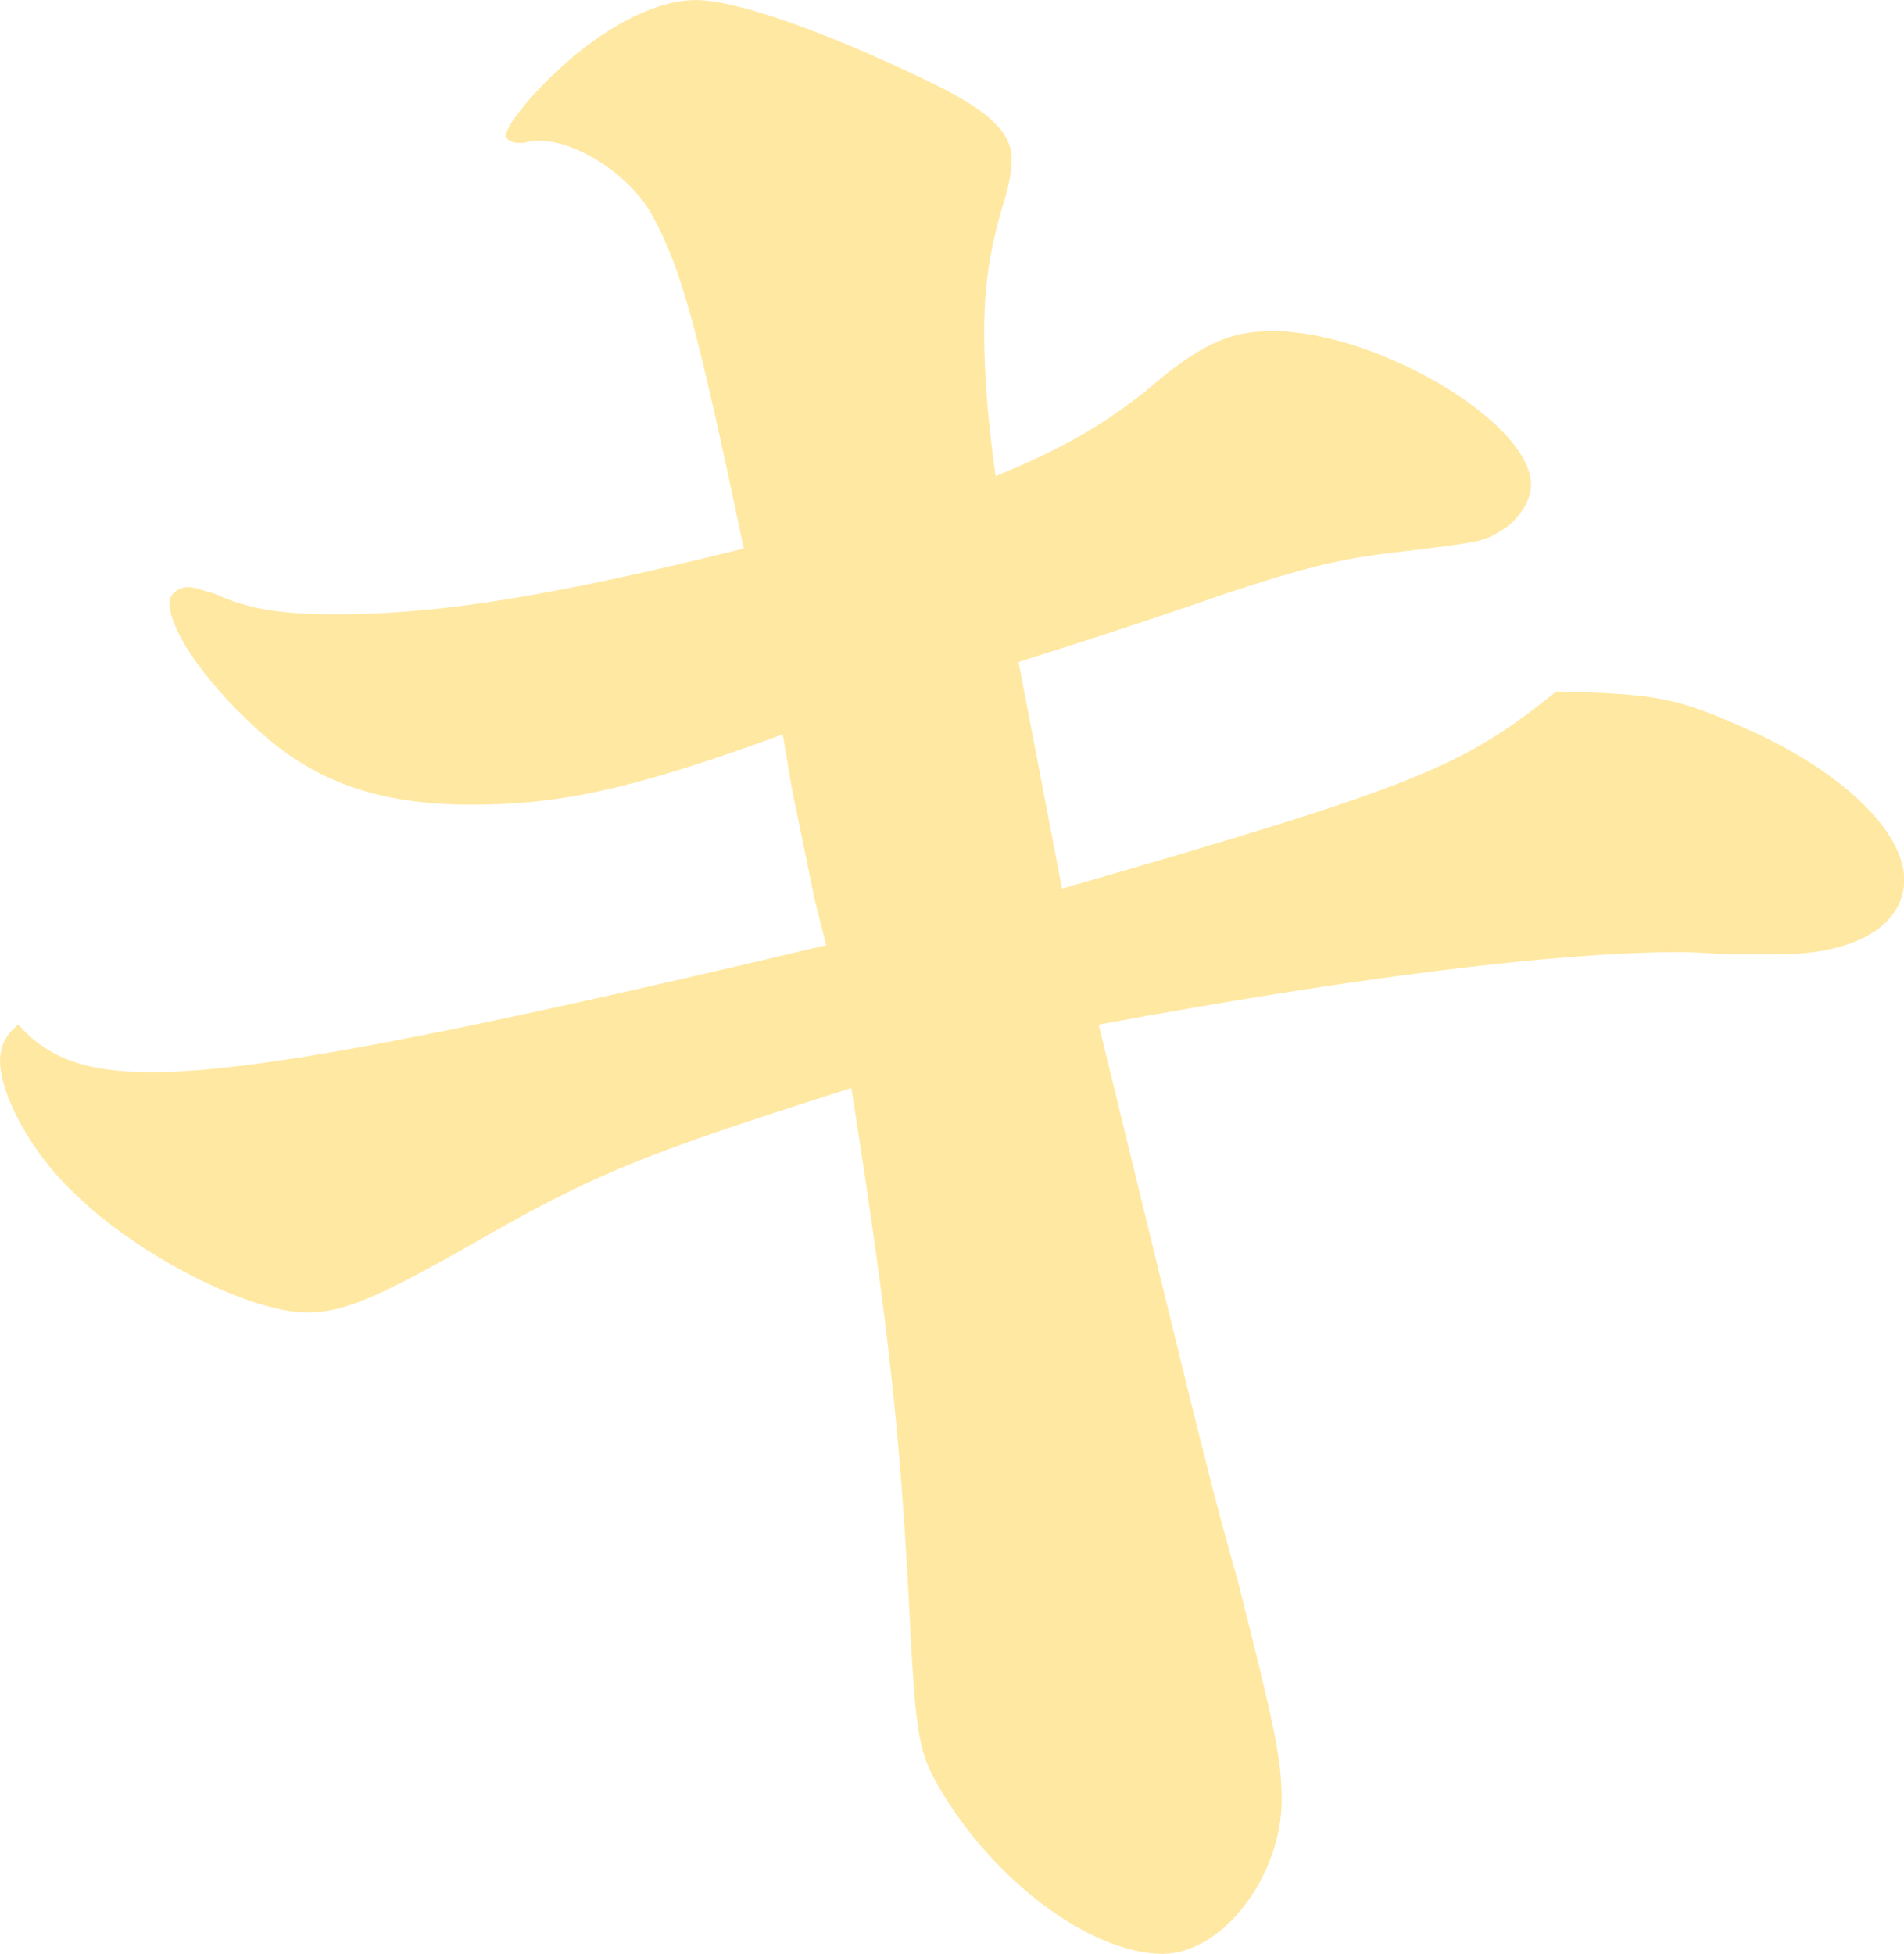<?xml version="1.0" encoding="UTF-8"?>
<svg id="_レイヤー_2" data-name="レイヤー 2" xmlns="http://www.w3.org/2000/svg" viewBox="0 0 33.604 34.475">
  <defs>
    <style>
      .cls-1 {
        fill: #ffe8a2;
      }
    </style>
  </defs>
  <g id="_レイヤー_1-2" data-name="レイヤー 1">
    <path class="cls-1" d="M19.751,19.558c1.454,5.959,1.656,6.799,2.101,8.357.646,2.561.768,3.12.768,3.84,0,1.359-1.051,2.72-2.101,2.72-1.252,0-2.989-1.28-3.958-2.96-.363-.64-.404-.92-.525-3.359-.161-2.959-.363-4.839-1.01-8.959-3.635,1.16-4.483,1.48-6.705,2.76-1.696.961-2.262,1.2-2.907,1.2-1.01,0-2.989-1-4.12-2.12-.727-.68-1.293-1.719-1.293-2.318,0-.281.122-.481.323-.641.525.6,1.212.84,2.343.84,1.777,0,5.009-.6,11.915-2.24l-.202-.799-.403-1.96-.162-.96c-2.625.96-3.918,1.24-5.493,1.24-1.534,0-2.665-.36-3.635-1.2-.97-.84-1.696-1.84-1.696-2.359,0-.16.161-.28.323-.28.121,0,.202.04.484.12.606.28,1.212.36,2.141.36,1.817,0,3.797-.32,7.189-1.16-.808-3.84-1.09-4.92-1.615-5.879-.404-.721-1.333-1.32-2.019-1.32-.04,0-.121,0-.242.041h-.121c-.121,0-.202-.08-.202-.121,0-.119.161-.359.444-.68.929-1.039,2.059-1.72,2.908-1.72.767,0,2.504.64,4.361,1.56.849.44,1.212.801,1.212,1.24,0,.199-.04.48-.161.84-.242.84-.323,1.44-.323,2.24,0,.799.081,1.68.202,2.52,1.171-.48,1.857-.881,2.625-1.48.97-.84,1.494-1.08,2.262-1.08,1.817,0,4.564,1.6,4.564,2.72,0,.28-.242.64-.525.8-.323.2-.363.2-1.656.36-1.09.12-1.655.239-3.23.76-.93.319-1.495.521-3.636,1.2l.768,3.999c6.382-1.84,7.068-2.159,8.725-3.479,1.777.04,2.141.12,3.312.64,1.737.761,2.827,1.84,2.827,2.68,0,.8-.848,1.319-2.221,1.319h-.97c-.404-.039-.727-.039-.808-.039-2.101,0-5.695.439-10.219,1.279l.363,1.48Z"/>
  </g>
</svg>